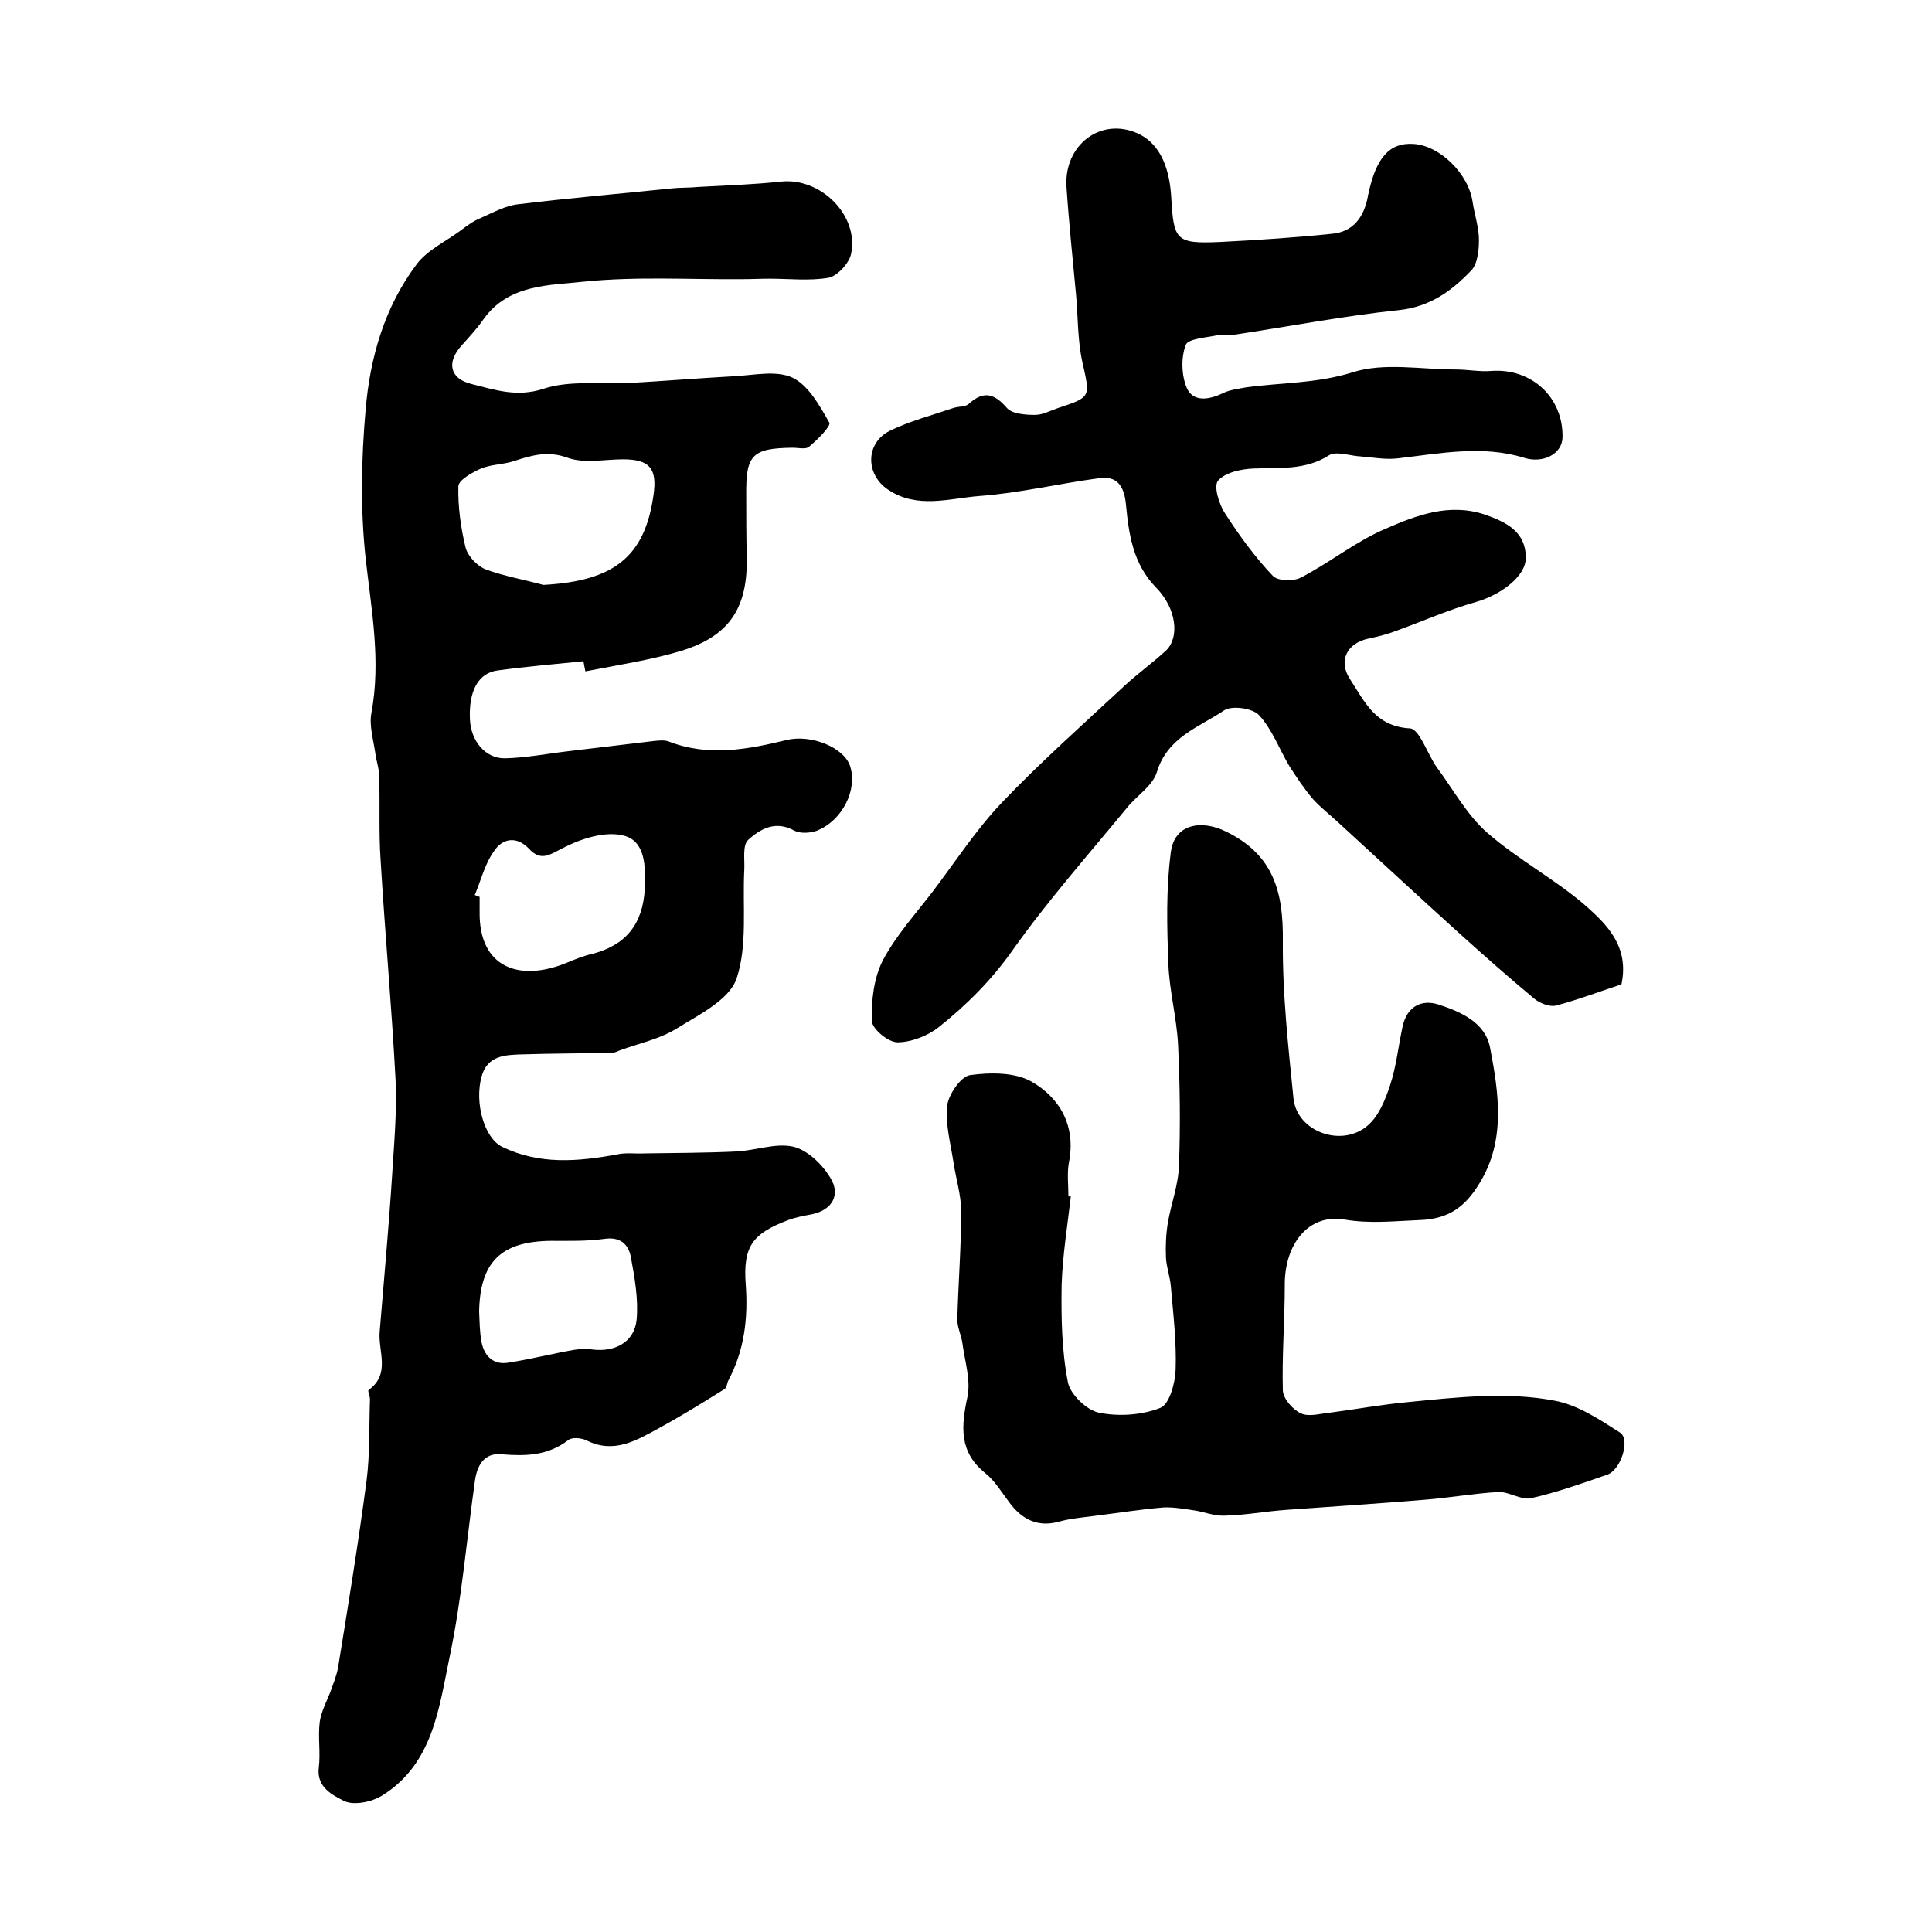 <?xml version="1.0" encoding="utf-8"?>
<!-- Generator: Adobe Illustrator 22.0.0, SVG Export Plug-In . SVG Version: 6.00 Build 0)  -->
<svg version="1.1" id="图层_1" xmlns="http://www.w3.org/2000/svg" xmlns:xlink="http://www.w3.org/1999/xlink" x="0px" y="0px"
	 viewBox="0 0 400 400" style="enable-background:new 0 0 400 400;" xml:space="preserve">
<style type="text/css">
	.st0{fill:#FFFFFF;}
</style>
<g>
	
	<path d="M120.8,136.9c-5.9,0.6-11.8,1.1-17.7,1.9c-4.1,0.5-6.1,4.3-5.8,10.2c0.2,4.4,3.2,8.1,7.3,8c4.4-0.1,8.9-1,13.3-1.5
		c5.9-0.7,11.7-1.4,17.6-2.1c1-0.1,2.1-0.2,2.9,0.1c8.2,3.2,16.3,1.7,24.5-0.3c5-1.2,11.8,1.5,13.1,5.4c1.6,4.9-1.6,11.3-6.9,13.4
		c-1.4,0.5-3.4,0.6-4.6,0c-3.9-2.2-7.1-0.4-9.6,1.9c-1.2,1.1-0.7,4-0.8,6.1c-0.4,7.6,0.7,15.7-1.6,22.6c-1.5,4.4-7.8,7.5-12.5,10.4
		c-3.4,2.1-7.6,3-11.5,4.4c-0.6,0.2-1.2,0.6-1.9,0.6c-6.2,0.1-12.4,0.1-18.5,0.3c-3.5,0.1-7.2,0.2-8.4,4.6
		c-1.5,5.5,0.6,12.7,4.2,14.5c7.7,3.8,15.8,3.1,23.9,1.6c1.8-0.4,3.7-0.1,5.6-0.2c6.4-0.1,12.8-0.1,19.1-0.4c3.9-0.2,8.1-1.8,11.7-1
		c3,0.7,6.1,3.7,7.8,6.6c2,3.3,0.4,6.5-3.9,7.4c-1.6,0.3-3.3,0.6-4.9,1.2c-7.4,2.8-9.4,5.4-8.8,13.4c0.5,7-0.3,13.6-3.6,19.8
		c-0.3,0.6-0.3,1.5-0.8,1.8c-4.5,2.8-9,5.6-13.6,8.1c-4.6,2.5-9.3,5.4-15,2.5c-1.1-0.5-3-0.7-3.8,0c-4.2,3.2-8.8,3.3-13.7,2.9
		c-3.8-0.4-5.2,2.5-5.6,5.7c-1.7,12.1-2.7,24.3-5.2,36.2c-2.2,10.5-3.4,22.1-13.9,28.7c-2.2,1.4-6.1,2.2-8.1,1.1
		c-2.1-1.1-5.6-2.7-5.1-6.8c0.4-3.1-0.2-6.4,0.2-9.5c0.3-2.1,1.4-4.2,2.2-6.2c0.6-1.7,1.3-3.4,1.6-5.1c2.1-12.9,4.2-25.8,5.9-38.7
		c0.7-5.5,0.5-11.2,0.7-16.8c0-0.6-0.5-1.7-0.3-1.9c4.6-3.3,2-7.9,2.3-12c0.9-10.9,1.9-21.8,2.6-32.7c0.4-6.5,1-13,0.7-19.5
		c-0.8-15.2-2.2-30.4-3.1-45.6c-0.4-5.7-0.1-11.5-0.3-17.3c0-1.6-0.6-3.2-0.8-4.8c-0.4-2.8-1.3-5.7-0.8-8.3c2-10.8,0-21.3-1.2-32
		c-1.1-10.2-0.9-20.6,0-30.8c0.9-10.7,3.9-21.2,10.5-30c2.2-3,6.1-4.8,9.2-7.1c1.3-1,2.7-2,4.2-2.6c2.5-1.1,5-2.5,7.6-2.8
		c10.6-1.3,21.3-2.2,31.9-3.3c1.8-0.2,3.7-0.1,5.5-0.3c5.7-0.3,11.4-0.5,17.1-1.1c8.2-0.9,16.2,7,14.5,15c-0.4,1.9-2.8,4.5-4.6,4.9
		c-4,0.7-8.2,0.2-12.3,0.2c-1.8,0-3.6,0.1-5.5,0.1c-10.9,0.1-21.9-0.6-32.8,0.5c-7.3,0.8-15.7,0.5-20.9,7.8
		c-1.3,1.9-2.9,3.6-4.5,5.4c-3.2,3.5-2.5,6.9,2,8c4.8,1.2,9.4,2.8,14.9,1c5.4-1.8,11.7-0.9,17.6-1.2c7.3-0.4,14.5-1,21.8-1.4
		c4.1-0.2,8.8-1.3,12.2,0.3c3.3,1.6,5.6,5.8,7.6,9.3c0.4,0.7-2.5,3.6-4.2,5c-0.7,0.6-2.2,0.2-3.4,0.2c-8.4,0.1-9.7,1.5-9.6,9.8
		c0,4.2,0,8.3,0.1,12.5c0.3,10.8-3.5,16.7-13.7,19.8c-6.4,1.9-13.1,2.9-19.7,4.2C121,138.1,120.9,137.5,120.8,136.9z M112.5,121.1
		c14.6-0.8,21-5.8,22.8-18.6c0.8-5.5-0.8-7.4-6.3-7.4c-3.8,0-8,0.9-11.4-0.3c-4.1-1.5-7.3-0.6-11,0.6c-2.3,0.8-4.8,0.7-7,1.6
		c-1.8,0.8-4.7,2.4-4.7,3.7c-0.1,4.2,0.5,8.6,1.5,12.7c0.5,1.8,2.4,3.8,4.2,4.5C104.4,119.3,108.5,120,112.5,121.1z M98.3,185.3
		c0.3,0.1,0.7,0.3,1,0.4c0,1,0,2,0,3c-0.2,11.9,8.5,14.6,18.1,10.6c1.7-0.7,3.4-1.4,5.2-1.8c7-1.8,10.5-6.2,10.9-13.5
		c0.2-4.7,0.1-9.9-4.4-11c-3.9-1-9,0.7-12.8,2.7c-2.7,1.4-4.4,2.6-6.8,0c-2.6-2.7-5.5-2.1-7.2,0.5
		C100.4,178.8,99.6,182.2,98.3,185.3z M99.2,271.5c0.1,2.1,0.1,4.3,0.5,6.4c0.6,3,2.6,4.8,5.7,4.2c4.5-0.7,8.8-1.8,13.3-2.6
		c1.3-0.2,2.6-0.3,3.9-0.1c4.7,0.6,8.7-1.5,9.2-6.1c0.4-4.3-0.4-8.8-1.2-13.1c-0.5-2.6-2.2-4.2-5.5-3.7c-3.6,0.5-7.3,0.4-11,0.4
		C103.7,257,99.4,261.3,99.2,271.5z"/>
	<path d="M335.7,203.8c-4.6,1.5-9,3.2-13.6,4.4c-1.3,0.3-3.3-0.5-4.4-1.4c-5.3-4.4-10.5-9-15.6-13.6c-8.3-7.5-16.6-15.2-24.9-22.8
		c-1.8-1.7-3.8-3.2-5.4-5c-1.8-2.1-3.3-4.4-4.8-6.7c-2.1-3.5-3.6-7.7-6.3-10.6c-1.3-1.5-5.7-2.1-7.3-1c-5.2,3.5-11.7,5.5-13.9,12.8
		c-0.9,2.9-4.3,4.9-6.3,7.5c-8,9.7-16.3,19.1-23.6,29.4c-4.4,6.2-9.5,11.3-15.3,15.9c-2.3,1.8-5.7,3.1-8.5,3.1
		c-1.9,0-5.3-2.8-5.3-4.5c-0.1-4.2,0.4-8.8,2.3-12.5c2.7-5.1,6.7-9.5,10.3-14.2c4.7-6.2,8.9-12.7,14.2-18.3
		c8.1-8.5,16.9-16.3,25.5-24.3c2.8-2.6,5.9-4.8,8.7-7.4c2.7-2.7,2.1-8.6-2.1-12.9c-4.9-5-5.7-11.2-6.3-17.4c-0.4-3.9-2-5.8-5.5-5.3
		c-8.3,1.1-16.6,3.1-24.9,3.7c-6.2,0.5-12.8,2.7-18.8-1.3c-4.7-3.1-4.8-9.6,0.3-12.2c4.1-2,8.7-3.2,13.1-4.7
		c1.1-0.4,2.6-0.2,3.3-0.9c3.1-2.8,5.3-2.1,7.9,0.9c1.1,1.2,3.8,1.4,5.8,1.4c1.6,0,3.2-0.9,4.7-1.4c7-2.3,6.7-2.3,5.1-9.5
		c-1-4.5-0.9-9.2-1.3-13.8c-0.7-7.5-1.5-15.1-2-22.6c-0.5-8.5,7-14.4,14.7-11c5.1,2.3,6.7,7.9,7,13.4c0.5,8.8,1,9.5,10.1,9.1
		c7.8-0.4,15.5-0.9,23.2-1.7c4.4-0.4,6.6-3.5,7.4-7.7c0-0.2,0-0.3,0.1-0.5c1.6-7.6,4.4-10.7,9.3-10.4c5.5,0.3,11.5,6.2,12.3,12.1
		c0.4,2.6,1.3,5.2,1.3,7.8c0,2.1-0.3,5-1.6,6.3c-4,4.2-8.5,7.5-14.9,8.2c-11.5,1.2-22.8,3.4-34.2,5.1c-1.1,0.2-2.3-0.1-3.4,0.1
		c-2.3,0.5-6.1,0.7-6.6,2c-1,2.6-0.9,6.3,0.2,8.9c1.3,3,4.6,2.5,7.5,1.1c1.4-0.7,3.2-0.9,4.8-1.2c7.3-1,14.6-0.8,22-3.1
		c6.5-2.1,14.2-0.6,21.4-0.6c2.5,0,4.9,0.5,7.4,0.3c8.3-0.6,14.9,5.5,14.7,13.8c-0.1,3.4-4,5.4-7.9,4.2c-8.7-2.7-17.5-0.9-26.2,0.1
		c-2.5,0.3-5.2-0.2-7.7-0.4c-2.2-0.1-5.1-1.2-6.6-0.2c-4.9,3.1-10.2,2.5-15.5,2.7c-2.6,0.1-5.9,0.8-7.4,2.5c-1,1.1,0.2,5,1.5,6.9
		c2.9,4.5,6.1,8.9,9.8,12.8c1,1.1,4.2,1.2,5.8,0.4c6-3.1,11.4-7.5,17.5-10.1c6.4-2.8,13.2-5.4,20.5-3c4.3,1.5,8.6,3.4,8.6,9
		c0,3.8-5.1,7.6-10.2,9.1c-5.7,1.6-11.1,4-16.6,6c-1.8,0.7-3.8,1.2-5.7,1.6c-4.5,0.9-6.4,4.6-3.9,8.4c3,4.6,5.2,9.8,12.4,10.2
		c2,0.1,3.6,5.3,5.6,8.1c3.4,4.6,6.2,9.8,10.4,13.5c6.4,5.6,14.2,9.7,20.6,15.3C332.5,191.3,337.4,195.9,335.7,203.8z"/>
	<path d="M221.7,247.7c-0.7,6.1-1.7,12.2-1.9,18.3c-0.1,6.7,0,13.6,1.3,20.2c0.5,2.5,3.9,5.8,6.5,6.3c4,0.8,8.8,0.5,12.6-1
		c1.9-0.7,3.1-5.1,3.2-7.9c0.2-5.8-0.5-11.6-1-17.4c-0.2-2-0.9-3.9-1-5.8c-0.1-2.4,0-4.9,0.4-7.3c0.7-4,2.2-7.9,2.3-11.9
		c0.3-8.3,0.2-16.7-0.2-25c-0.3-5.6-1.8-11.1-2-16.6c-0.3-7.7-0.5-15.5,0.5-23.1c0.7-5.9,6.3-6.9,11.5-4.3
		c9.8,4.8,11.8,12.5,11.7,22.5c-0.1,10.9,1.1,21.8,2.2,32.7c0.7,6.9,10,10.3,15.4,5.6c2.3-2,3.6-5.3,4.6-8.3
		c1.3-3.9,1.7-8.1,2.6-12.2c0.9-4.1,3.9-5.7,7.5-4.5c4.6,1.5,9.6,3.7,10.6,8.9c1.8,9.4,3.3,19.2-2.2,28.1c-2.8,4.6-6.1,7.4-12.4,7.6
		c-5.2,0.2-10.1,0.8-15.5-0.1c-7.5-1.3-12.5,5.1-12.4,13.7c0,7.2-0.6,14.5-0.4,21.7c0.1,1.7,2,3.9,3.7,4.7c1.6,0.8,3.9,0.1,5.9-0.1
		c5.4-0.7,10.8-1.7,16.2-2.2c10.2-1,20.5-2.2,30.5-0.3c4.8,0.9,9.3,3.9,13.5,6.6c2.2,1.4,0.2,7.7-2.6,8.7
		c-5.2,1.8-10.5,3.7-15.9,4.9c-2,0.4-4.5-1.4-6.7-1.3c-5.1,0.3-10.1,1.2-15.2,1.6c-9.6,0.8-19.1,1.4-28.7,2.1
		c-4.3,0.3-8.5,1.1-12.8,1.2c-2.1,0.1-4.2-0.8-6.3-1.1c-2.1-0.3-4.2-0.7-6.3-0.6c-4.9,0.4-9.8,1.2-14.7,1.8
		c-2.3,0.3-4.6,0.5-6.8,1.1c-4.5,1.3-7.8-0.4-10.4-3.9c-1.6-2.1-3-4.5-5-6.1c-5.5-4.4-5-9.7-3.7-15.8c0.7-3.4-0.5-7.2-1-10.8
		c-0.2-1.8-1.1-3.5-1.1-5.2c0.2-7.5,0.8-14.9,0.8-22.4c0-3.4-1.1-6.8-1.6-10.2c-0.6-3.9-1.7-7.9-1.3-11.7c0.3-2.3,2.8-6,4.7-6.3
		c4.2-0.6,9.3-0.6,12.7,1.3c6,3.4,9.3,9.3,7.8,16.8c-0.4,2.2-0.1,4.7-0.1,7C221.4,247.7,221.6,247.7,221.7,247.7z"/>
	
	
	
</g>
</svg>
